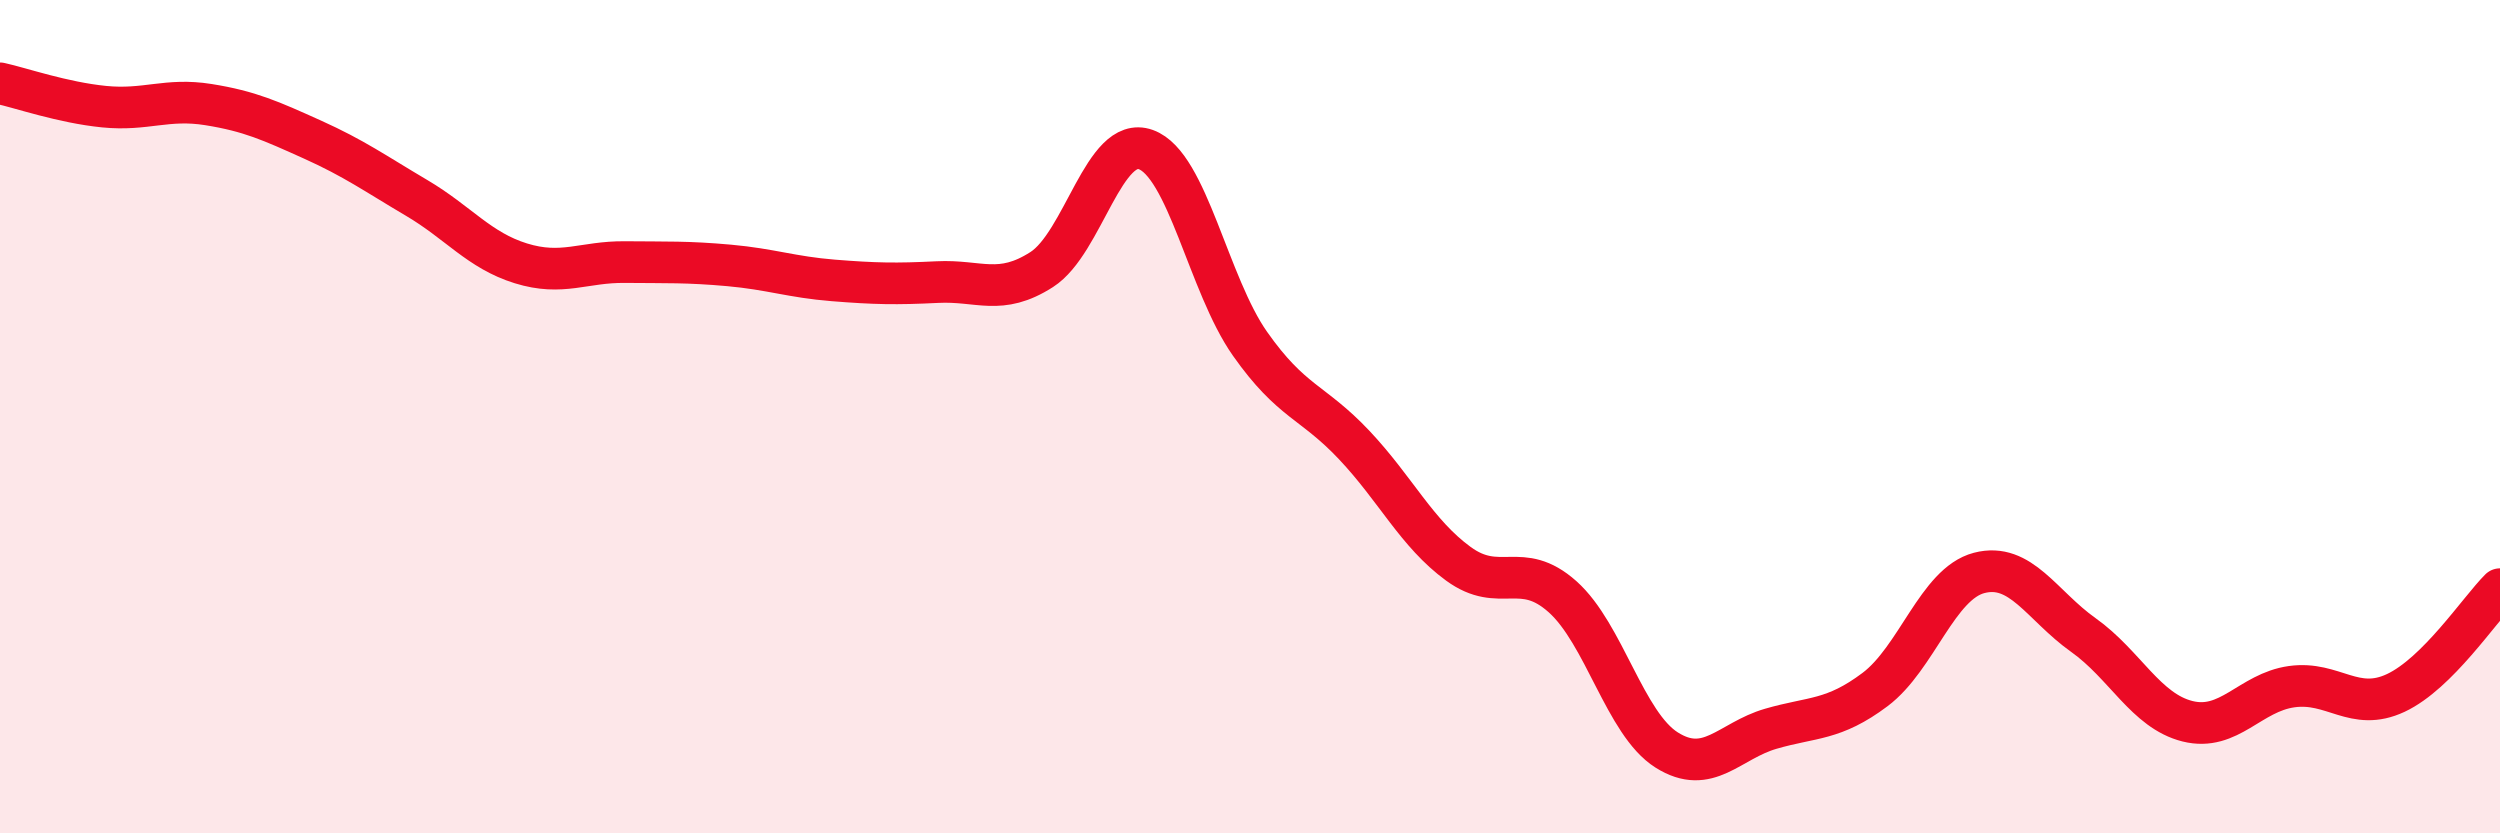 
    <svg width="60" height="20" viewBox="0 0 60 20" xmlns="http://www.w3.org/2000/svg">
      <path
        d="M 0,2 C 0.5,2.11 1.5,2.46 2.5,2.56 C 3.5,2.66 4,2.35 5,2.51 C 6,2.67 6.5,2.9 7.5,3.35 C 8.5,3.8 9,4.16 10,4.75 C 11,5.34 11.5,6.01 12.5,6.32 C 13.5,6.63 14,6.28 15,6.29 C 16,6.3 16.5,6.28 17.5,6.37 C 18.5,6.46 19,6.65 20,6.73 C 21,6.81 21.5,6.82 22.5,6.77 C 23.5,6.72 24,7.11 25,6.47 C 26,5.83 26.5,3.23 27.5,3.59 C 28.5,3.95 29,6.83 30,8.25 C 31,9.67 31.5,9.62 32.5,10.68 C 33.5,11.74 34,12.8 35,13.53 C 36,14.26 36.5,13.43 37.5,14.32 C 38.5,15.21 39,17.37 40,18 C 41,18.63 41.5,17.78 42.5,17.49 C 43.5,17.2 44,17.3 45,16.55 C 46,15.8 46.5,14.01 47.5,13.75 C 48.5,13.49 49,14.53 50,15.24 C 51,15.95 51.5,17.06 52.5,17.31 C 53.5,17.56 54,16.62 55,16.48 C 56,16.34 56.5,17.1 57.5,16.63 C 58.5,16.16 59.5,14.64 60,14.14L60 20L0 20Z"
        fill="#EB0A25"
        opacity="0.1"
        stroke-linecap="round"
        stroke-linejoin="round"
      />
      <path
        d="M 0,2 C 0.5,2.11 1.5,2.46 2.5,2.56 C 3.5,2.66 4,2.35 5,2.51 C 6,2.67 6.5,2.9 7.5,3.35 C 8.5,3.8 9,4.16 10,4.75 C 11,5.34 11.5,6.01 12.5,6.32 C 13.5,6.63 14,6.28 15,6.29 C 16,6.3 16.5,6.28 17.5,6.37 C 18.5,6.46 19,6.65 20,6.73 C 21,6.81 21.5,6.82 22.5,6.77 C 23.5,6.72 24,7.11 25,6.47 C 26,5.83 26.5,3.23 27.5,3.59 C 28.5,3.95 29,6.83 30,8.25 C 31,9.67 31.5,9.62 32.5,10.68 C 33.5,11.74 34,12.8 35,13.53 C 36,14.26 36.5,13.43 37.5,14.32 C 38.5,15.21 39,17.37 40,18 C 41,18.63 41.5,17.78 42.5,17.49 C 43.5,17.2 44,17.3 45,16.55 C 46,15.8 46.5,14.01 47.5,13.75 C 48.5,13.49 49,14.53 50,15.24 C 51,15.95 51.5,17.06 52.5,17.31 C 53.5,17.56 54,16.62 55,16.48 C 56,16.34 56.5,17.1 57.5,16.63 C 58.5,16.16 59.5,14.64 60,14.14"
        stroke="#EB0A25"
        stroke-width="1"
        fill="none"
        stroke-linecap="round"
        stroke-linejoin="round"
      />
    </svg>
  